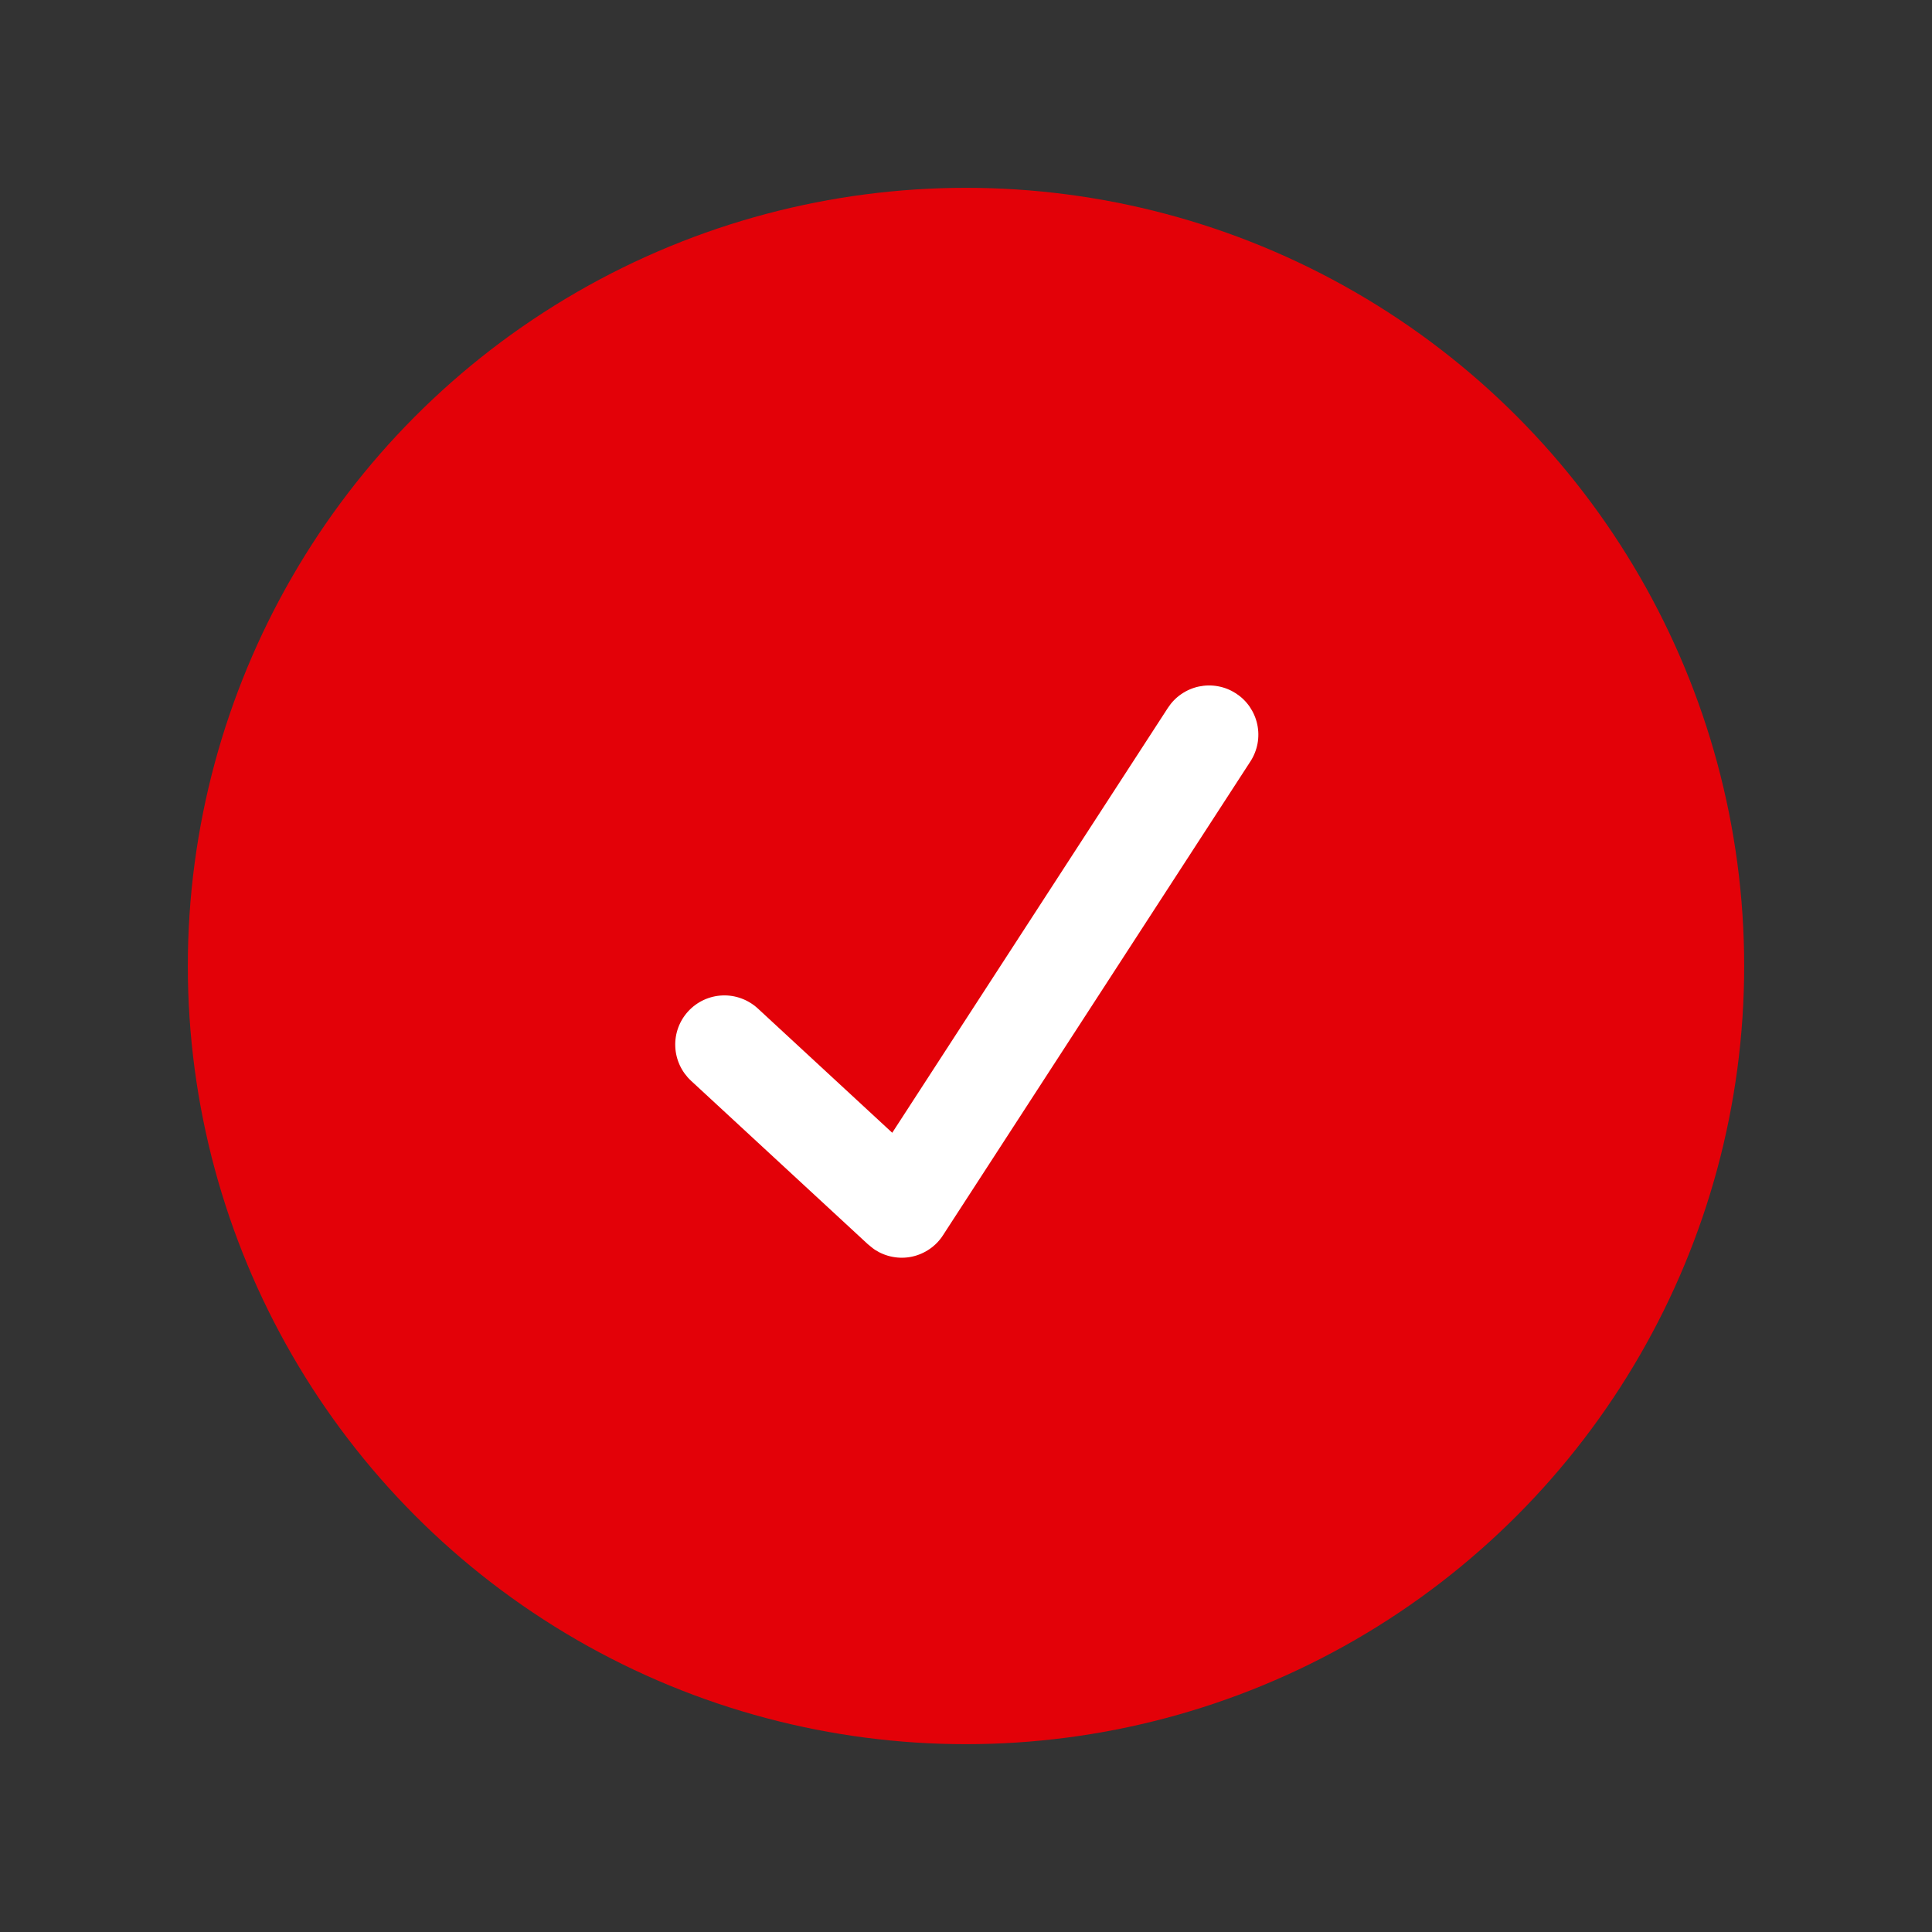 <?xml version="1.0" encoding="UTF-8"?> <svg xmlns="http://www.w3.org/2000/svg" width="50" height="50" viewBox="0 0 50 50" fill="none"><rect x="0" y="0" width="50" height="50" fill="#333333" stroke="none"/><circle cx="25" cy="25" r="20.139" fill="#E30108"></circle><g clip-path="url(#clip0_166_157)"><path d="M31.986 17.945C31.845 17.854 31.689 17.791 31.524 17.761C31.36 17.73 31.191 17.733 31.027 17.767C30.864 17.802 30.709 17.869 30.571 17.964C30.433 18.058 30.316 18.18 30.225 18.32L23.091 29.316L19.612 26.099C19.489 25.986 19.345 25.898 19.188 25.84C19.032 25.782 18.865 25.755 18.698 25.762C18.36 25.775 18.042 25.922 17.813 26.17C17.584 26.418 17.462 26.746 17.476 27.084C17.489 27.421 17.636 27.739 17.883 27.969L22.451 32.192C22.451 32.192 22.583 32.305 22.643 32.344C22.784 32.435 22.94 32.498 23.105 32.528C23.269 32.559 23.438 32.557 23.602 32.522C23.765 32.487 23.92 32.42 24.058 32.325C24.196 32.231 24.314 32.109 24.404 31.969L32.361 19.705C32.452 19.565 32.514 19.408 32.545 19.244C32.575 19.08 32.573 18.911 32.538 18.747C32.503 18.584 32.436 18.429 32.342 18.291C32.247 18.153 32.126 18.036 31.986 17.945Z" fill="white"></path></g><defs><clipPath id="clip0_166_157"><rect width="15.278" height="15.278" fill="white" transform="translate(17.361 17.361)"></rect></clipPath></defs></svg> 